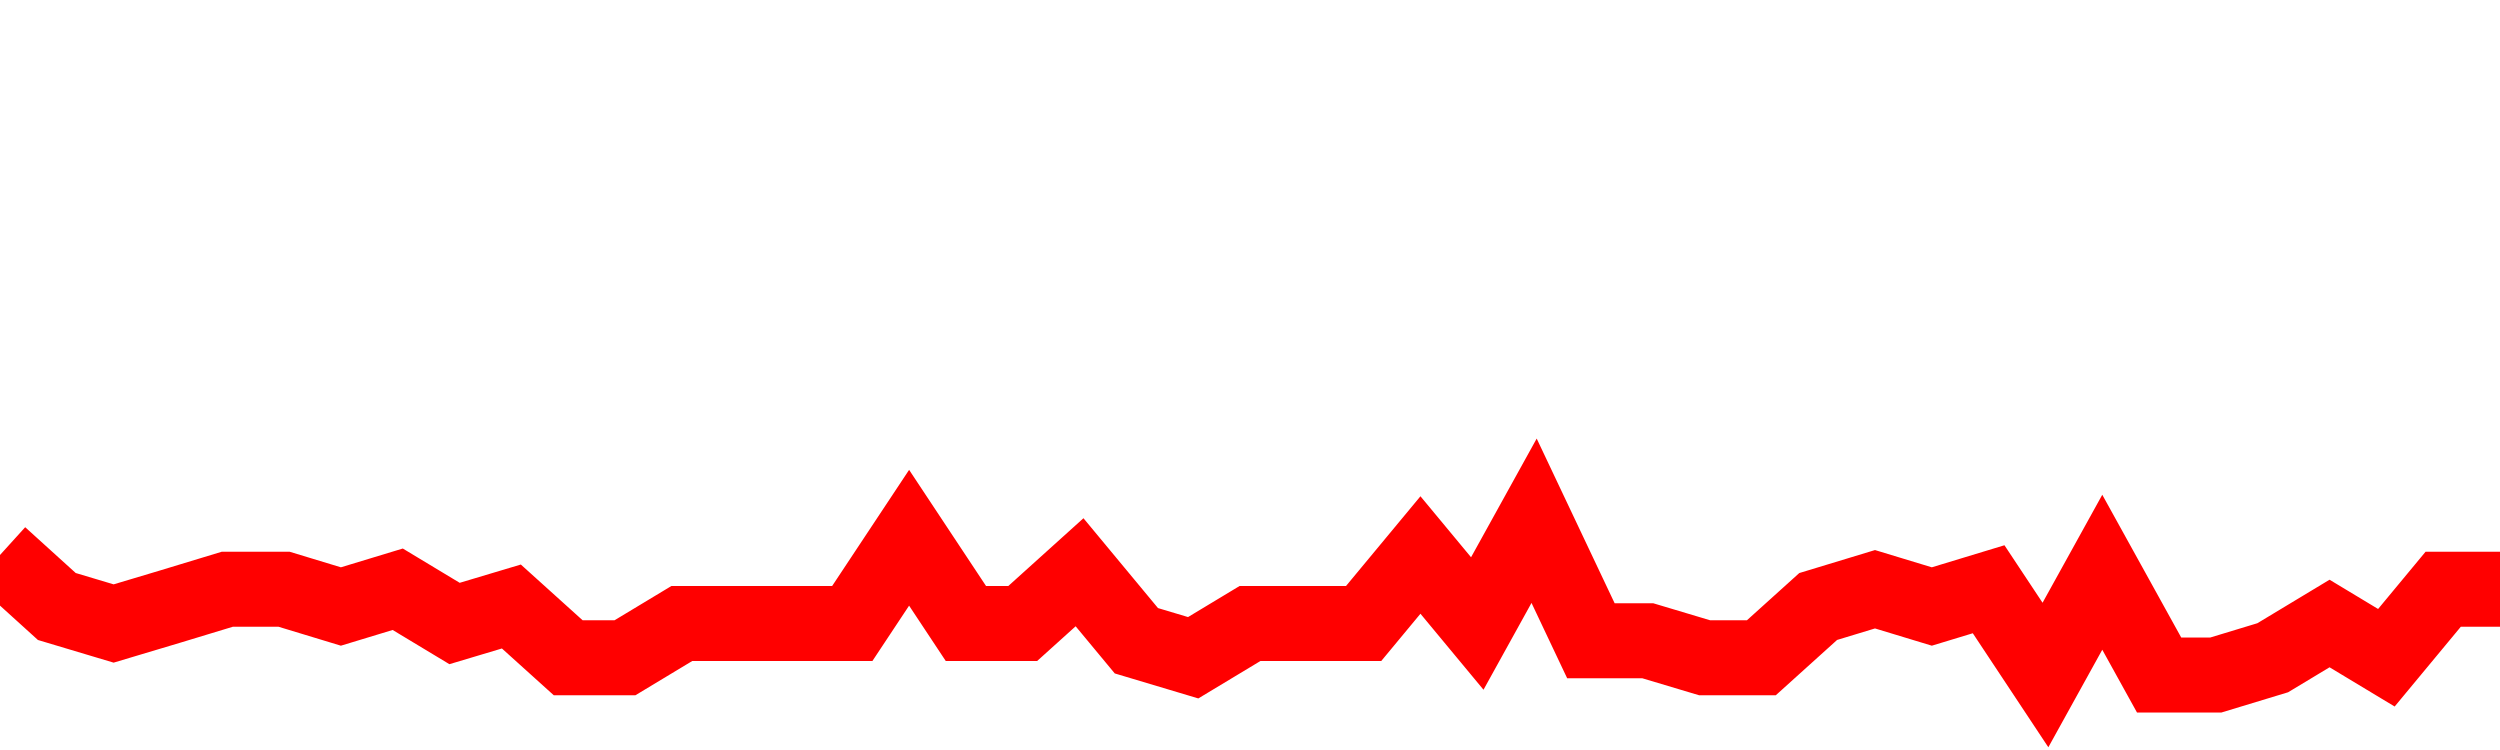 <svg xmlns="http://www.w3.org/2000/svg" xmlns:xlink="http://www.w3.org/1999/xlink" viewBox="0 0 100 30" class="ranking"><path  class="rline" d="M 0 22.2 L 0 22.2 L 2.273 24.26 L 4.545 24.94 L 6.818 24.26 L 9.091 23.57 L 11.364 23.57 L 13.636 24.26 L 15.909 23.57 L 18.182 24.94 L 20.455 24.26 L 22.727 26.31 L 25 26.31 L 27.273 24.94 L 29.545 24.94 L 31.818 24.94 L 34.091 24.94 L 36.364 21.51 L 38.636 24.94 L 40.909 24.94 L 43.182 22.89 L 45.455 25.63 L 47.727 26.31 L 50 24.94 L 52.273 24.94 L 54.545 24.94 L 56.818 22.2 L 59.091 24.94 L 61.364 20.83 L 63.636 25.63 L 65.909 25.63 L 68.182 26.31 L 70.455 26.31 L 72.727 24.26 L 75 23.57 L 77.273 24.26 L 79.545 23.57 L 81.818 27 L 84.091 22.89 L 86.364 27 L 88.636 27 L 90.909 26.31 L 93.182 24.94 L 95.455 26.31 L 97.727 23.57 L 100 23.57" fill="none" stroke-width="3" stroke="red"></path></svg>